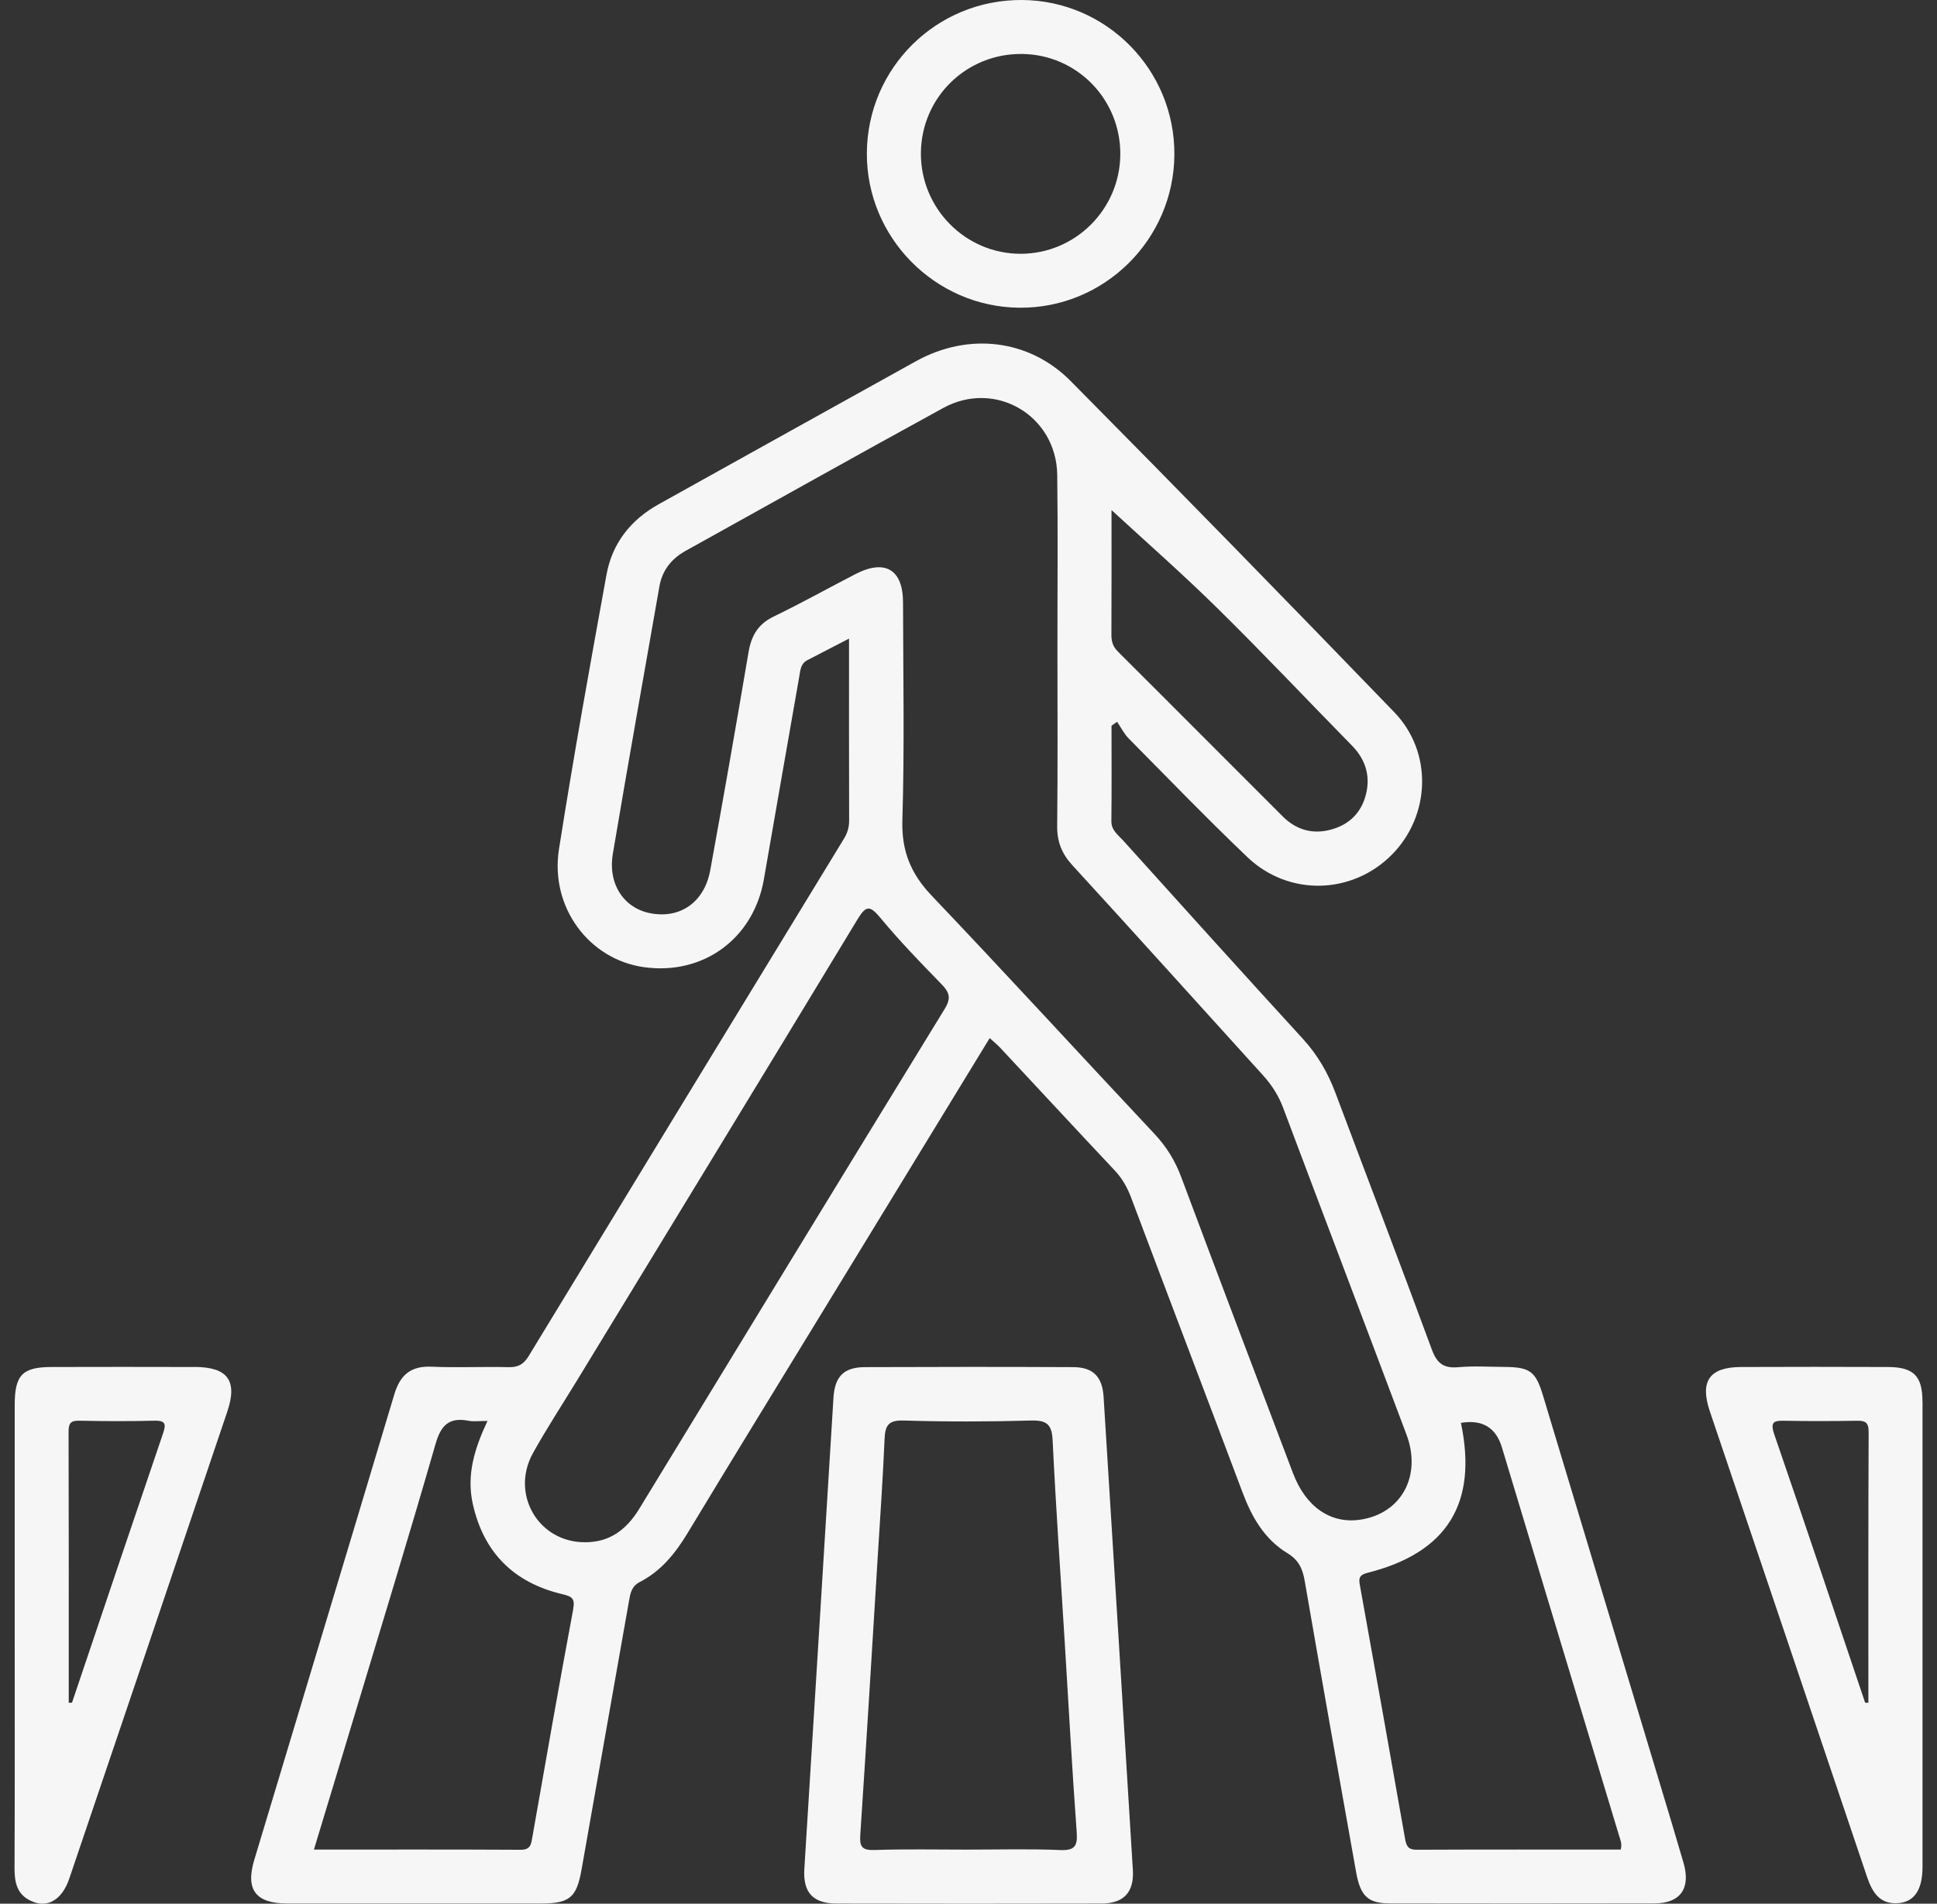 <svg width="59" height="58" viewBox="0 0 59 58" fill="none" xmlns="http://www.w3.org/2000/svg">
<rect x="0" y="0" width="59" height="58" fill="#333333" stroke="none"/>
<g clip-path="url(#clip0_449_5925)">
<path d="M51.279 56.754C51.045 55.949 50.802 55.146 50.56 54.343C49.374 50.401 48.189 46.462 47 42.522C46.776 41.778 46.603 41.653 45.831 41.646C45.36 41.643 44.888 41.613 44.42 41.654C43.98 41.693 43.771 41.544 43.615 41.121C42.652 38.504 41.654 35.901 40.674 33.29C40.445 32.679 40.129 32.135 39.684 31.649C37.846 29.642 36.025 27.619 34.203 25.599C34.052 25.432 33.849 25.297 33.852 25.018C33.863 24.048 33.856 23.079 33.856 22.111C33.913 22.071 33.969 22.032 34.026 21.991C34.143 22.162 34.239 22.357 34.383 22.503C35.581 23.714 36.764 24.941 37.997 26.116C39.255 27.315 41.185 27.257 42.392 26.043C43.575 24.852 43.648 22.919 42.467 21.696C39.203 18.315 35.921 14.951 32.615 11.612C31.341 10.324 29.49 10.125 27.905 11.002C25.29 12.45 22.68 13.908 20.066 15.361C19.211 15.836 18.649 16.552 18.475 17.501C17.967 20.287 17.466 23.074 17.026 25.872C16.748 27.64 17.943 29.232 19.611 29.466C21.42 29.72 22.953 28.598 23.267 26.791C23.625 24.732 23.983 22.674 24.345 20.615C24.378 20.429 24.381 20.221 24.593 20.113C25.001 19.904 25.407 19.691 25.861 19.456C25.861 21.361 25.858 23.179 25.864 24.999C25.864 25.205 25.814 25.377 25.708 25.55C22.505 30.801 19.301 36.054 16.106 41.31C15.954 41.56 15.791 41.659 15.499 41.653C14.716 41.634 13.93 41.673 13.147 41.639C12.505 41.61 12.185 41.896 12.008 42.489C10.594 47.216 9.165 51.939 7.745 56.665C7.47 57.578 7.79 57.994 8.757 57.994C11.325 57.995 13.892 57.994 16.461 57.994C17.349 57.994 17.562 57.821 17.714 56.958C18.198 54.228 18.678 51.496 19.161 48.765C19.202 48.534 19.236 48.329 19.495 48.195C20.14 47.863 20.575 47.318 20.947 46.703C22.299 44.463 23.669 42.233 25.034 39.999C26.733 37.217 28.431 34.435 30.146 31.627C30.266 31.738 30.373 31.823 30.464 31.92C31.627 33.166 32.783 34.416 33.95 35.656C34.184 35.904 34.338 36.18 34.457 36.497C35.582 39.49 36.723 42.478 37.848 45.471C38.13 46.223 38.515 46.896 39.213 47.32C39.552 47.525 39.676 47.789 39.739 48.156C40.252 51.12 40.777 54.081 41.307 57.041C41.439 57.777 41.673 57.989 42.335 57.991C45.021 57.995 47.706 57.997 50.392 57.991C51.186 57.989 51.505 57.532 51.279 56.753V56.754ZM33.856 15.54C34.882 16.486 36.011 17.476 37.078 18.527C38.471 19.898 39.812 21.321 41.182 22.718C41.621 23.166 41.758 23.698 41.585 24.279C41.417 24.845 40.997 25.189 40.412 25.305C39.891 25.407 39.44 25.241 39.075 24.877C37.399 23.206 35.734 21.527 34.057 19.858C33.903 19.705 33.852 19.552 33.853 19.344C33.859 18.017 33.856 16.688 33.856 15.541V15.54ZM17.457 49.043C17.027 51.344 16.622 53.651 16.218 55.956C16.178 56.18 16.17 56.361 15.854 56.357C13.779 56.345 11.707 56.351 9.562 56.351C9.971 55 10.367 53.698 10.757 52.396C11.6 49.596 12.458 46.804 13.266 43.995C13.432 43.419 13.679 43.173 14.27 43.286C14.437 43.317 14.612 43.291 14.849 43.291C14.452 44.135 14.204 44.94 14.402 45.825C14.735 47.312 15.656 48.217 17.118 48.567C17.435 48.642 17.52 48.699 17.456 49.043H17.457ZM28.781 30.728C25.668 35.803 22.569 40.887 19.47 45.971C19.087 46.596 18.574 46.995 17.807 46.987C16.403 46.987 15.541 45.523 16.233 44.273C16.649 43.523 17.121 42.803 17.568 42.07C20.422 37.385 23.28 32.703 26.119 28.01C26.372 27.593 26.491 27.571 26.811 27.958C27.397 28.666 28.038 29.328 28.68 29.987C28.919 30.232 28.975 30.409 28.781 30.728ZM39.39 44.899C38.251 41.889 37.107 38.882 35.982 35.868C35.794 35.362 35.529 34.934 35.159 34.54C32.895 32.127 30.66 29.686 28.379 27.288C27.743 26.62 27.458 25.928 27.486 24.991C27.552 22.782 27.51 20.57 27.506 18.359C27.506 17.352 26.96 17.025 26.058 17.49C25.225 17.92 24.406 18.378 23.562 18.786C23.084 19.017 22.884 19.374 22.799 19.875C22.424 22.089 22.037 24.302 21.634 26.512C21.456 27.483 20.728 27.993 19.823 27.826C19.012 27.677 18.51 26.943 18.667 26.013C19.123 23.297 19.61 20.585 20.084 17.873C20.17 17.377 20.449 17.024 20.887 16.781C23.501 15.331 26.107 13.865 28.73 12.43C30.317 11.56 32.179 12.659 32.203 14.471C32.226 16.271 32.207 18.07 32.209 19.872C32.209 21.632 32.221 23.394 32.201 25.154C32.195 25.638 32.336 26.003 32.664 26.361C34.608 28.482 36.532 30.626 38.466 32.756C38.733 33.05 38.938 33.368 39.08 33.742C40.328 37.063 41.592 40.38 42.839 43.702C43.316 44.969 42.679 46.121 41.424 46.301C40.531 46.43 39.775 45.911 39.39 44.896V44.899ZM49.364 56.351C47.298 56.351 45.222 56.346 43.146 56.356C42.878 56.356 42.833 56.225 42.795 56.006C42.346 53.447 41.888 50.889 41.428 48.333C41.389 48.12 41.367 47.991 41.654 47.919C44.083 47.307 45.014 45.801 44.499 43.35C45.15 43.242 45.566 43.492 45.748 44.099C46.936 48.04 48.123 51.98 49.314 55.92C49.353 56.051 49.415 56.175 49.366 56.351H49.364Z" fill="#F6F6F6"/>
<path d="M33.615 42.555C33.577 41.946 33.295 41.654 32.692 41.652C30.576 41.642 28.458 41.643 26.341 41.652C25.699 41.656 25.428 41.938 25.387 42.584C25.236 45.005 25.087 47.426 24.94 49.847C24.794 52.21 24.646 54.572 24.5 56.935C24.455 57.658 24.758 57.994 25.487 57.995C28.174 58 30.86 58.002 33.544 57.995C34.235 57.994 34.548 57.648 34.506 56.966C34.211 52.163 33.915 47.361 33.615 42.558V42.555ZM32.275 56.364C31.335 56.326 30.394 56.352 29.452 56.352C28.511 56.352 27.57 56.332 26.63 56.364C26.244 56.376 26.181 56.249 26.204 55.901C26.39 53.09 26.561 50.279 26.733 47.467C26.808 46.258 26.892 45.046 26.944 43.835C26.961 43.43 27.063 43.265 27.519 43.279C28.812 43.317 30.107 43.316 31.399 43.279C31.873 43.267 32.038 43.386 32.062 43.873C32.16 45.904 32.302 47.933 32.427 49.965C32.548 51.917 32.653 53.87 32.796 55.822C32.829 56.266 32.719 56.384 32.272 56.365L32.275 56.364Z" fill="#F6F6F6"/>
<path d="M5.921 41.648C4.473 41.643 3.023 41.645 1.575 41.648C0.68 41.649 0.448 41.892 0.448 42.807C0.448 45.151 0.448 47.497 0.448 49.841C0.448 52.185 0.453 54.57 0.443 56.933C0.443 57.353 0.517 57.711 0.933 57.91C1.43 58.151 1.887 57.896 2.111 57.233C3.718 52.493 5.321 47.751 6.923 43.008C7.243 42.062 6.936 41.649 5.922 41.646L5.921 41.648ZM4.957 43.698C4.029 46.422 3.112 49.149 2.193 51.876C2.16 51.876 2.127 51.876 2.094 51.878C2.094 49.126 2.097 46.375 2.089 43.623C2.089 43.38 2.139 43.278 2.409 43.284C3.172 43.301 3.936 43.303 4.699 43.284C5.07 43.275 5.056 43.407 4.957 43.698Z" fill="#F6F6F6"/>
<path d="M58.557 42.702C58.557 41.921 58.289 41.651 57.501 41.648C56.014 41.642 54.525 41.642 53.037 41.648C52.071 41.651 51.77 42.076 52.08 42.997C53.674 47.721 55.275 52.443 56.864 57.168C57.029 57.658 57.258 58.035 57.84 57.981C58.32 57.937 58.557 57.557 58.559 56.886C58.559 54.522 58.559 52.157 58.559 49.794C58.559 47.431 58.56 45.065 58.559 42.702H58.557ZM56.911 51.878C56.878 51.878 56.845 51.878 56.811 51.876C55.891 49.149 54.98 46.421 54.043 43.7C53.91 43.311 54.038 43.279 54.365 43.286C55.088 43.3 55.813 43.298 56.536 43.286C56.789 43.281 56.919 43.309 56.918 43.625C56.905 46.375 56.91 49.127 56.91 51.878H56.911Z" fill="#F6F6F6"/>
<path d="M31.135 -0C28.53 -0.019 26.417 2.066 26.404 4.668C26.392 7.231 28.477 9.348 31.042 9.375C33.631 9.403 35.76 7.299 35.771 4.702C35.782 2.126 33.705 0.019 31.135 -0ZM31.093 7.732C29.409 7.735 28.038 6.35 28.05 4.66C28.064 2.964 29.44 1.621 31.141 1.644C32.809 1.668 34.136 3.031 34.124 4.708C34.111 6.375 32.756 7.729 31.093 7.732Z" fill="#F6F6F6"/>
</g>
<defs>
<clipPath id="clip0_449_5925">
<rect width="58.114" height="58" fill="white" transform="translate(0.443)"/>
</clipPath>
</defs>
</svg>
